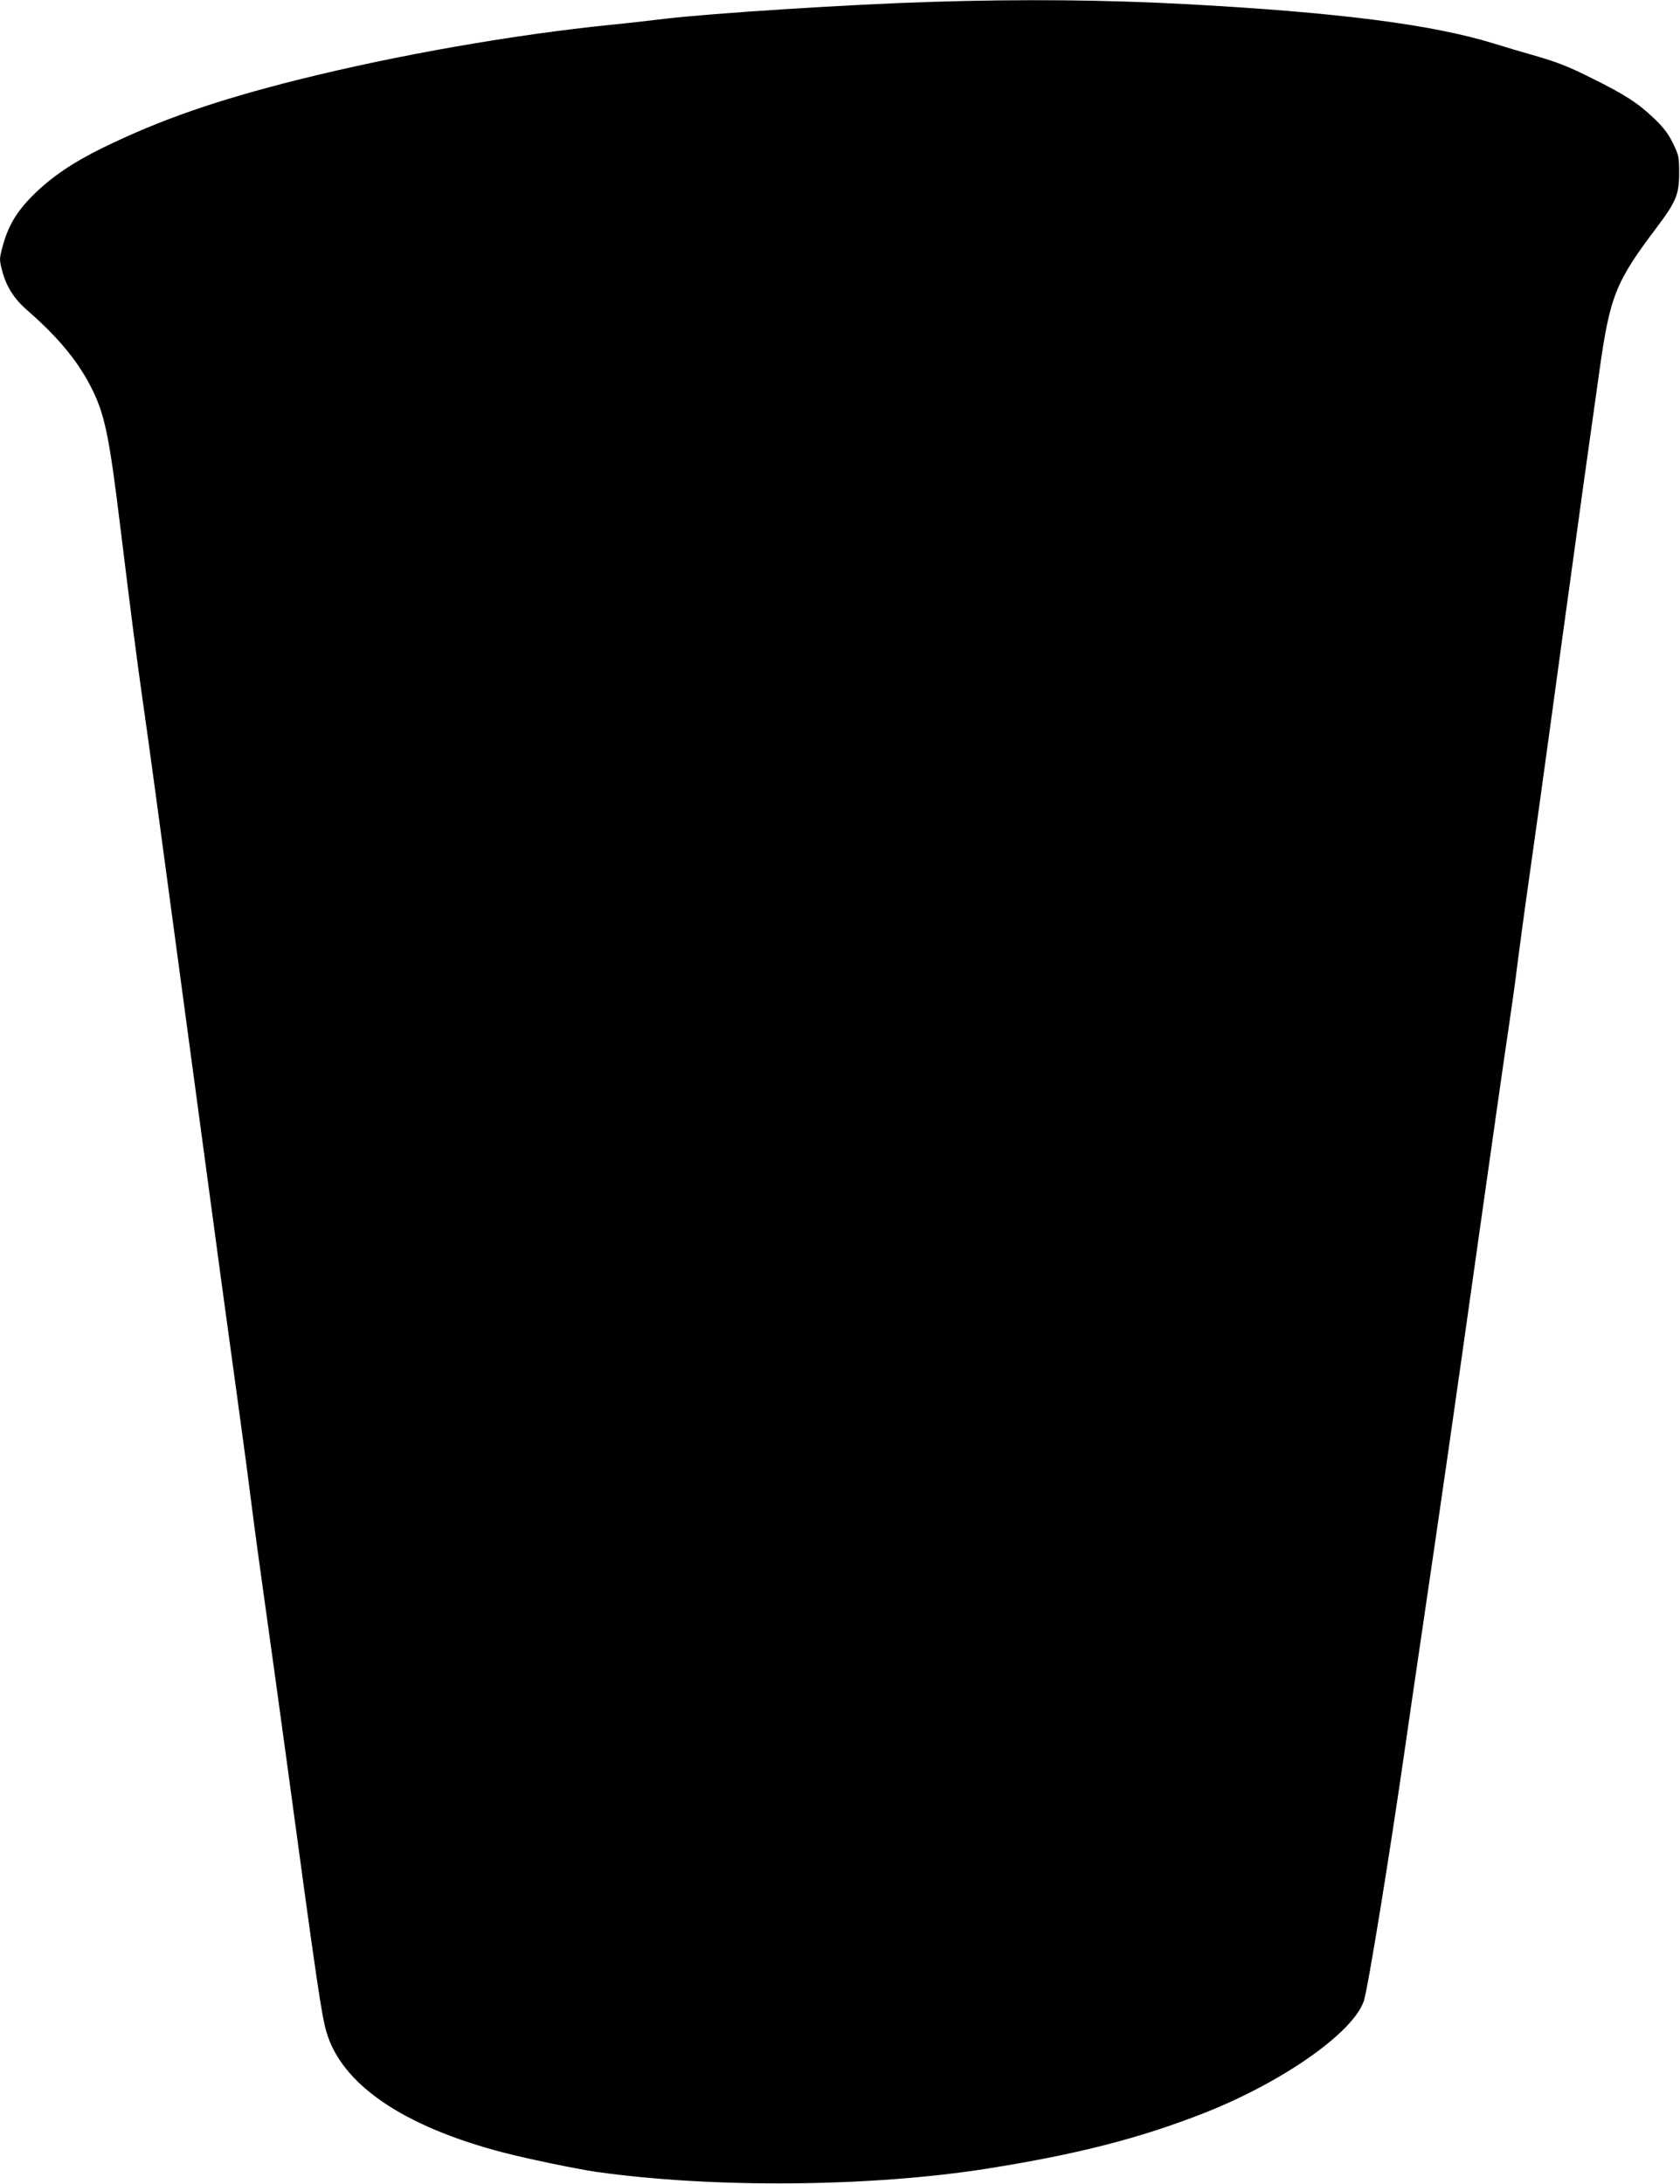  <svg version="1.0" xmlns="http://www.w3.org/2000/svg"
 width="985pt" height="1280pt" viewBox="0 0 985 1280"
 preserveAspectRatio="xMidYMid meet"><g transform="translate(0,1280) scale(0.1,-0.1)"
fill="#000000" stroke="none">
<path d="M5460 12789 c-468 -14 -1293 -67 -1560 -99 -91 -11 -232 -27 -315
-35 -581 -59 -1252 -177 -1828 -320 -491 -123 -815 -236 -1152 -400 -179 -88
-303 -172 -411 -279 -100 -100 -148 -183 -181 -309 -17 -65 -17 -71 0 -135 24
-92 70 -164 147 -231 176 -153 291 -291 368 -439 85 -163 110 -279 177 -827
74 -601 94 -755 135 -1045 37 -257 75 -539 250 -1840 178 -1325 254 -1882 320
-2360 22 -157 51 -377 65 -490 14 -113 50 -378 80 -590 30 -212 86 -619 125
-905 179 -1321 205 -1495 234 -1595 89 -306 447 -552 1031 -705 140 -37 435
-98 551 -115 690 -97 1611 -89 2298 20 522 83 888 177 1261 323 460 180 877
471 941 658 23 66 151 852 244 1499 16 113 61 421 100 685 110 747 189 1293
330 2295 72 509 148 1044 170 1190 22 146 47 324 55 395 9 72 42 319 75 550
33 231 89 636 125 900 36 264 88 644 116 845 46 338 102 742 165 1185 63 452
95 531 342 858 109 145 127 189 127 313 0 95 -2 103 -37 176 -28 56 -56 92
-110 144 -96 91 -170 139 -368 237 -127 64 -199 92 -315 126 -82 23 -199 58
-260 77 -362 111 -909 181 -1787 229 -481 26 -965 31 -1508 14z"/>
</g>
</svg>
